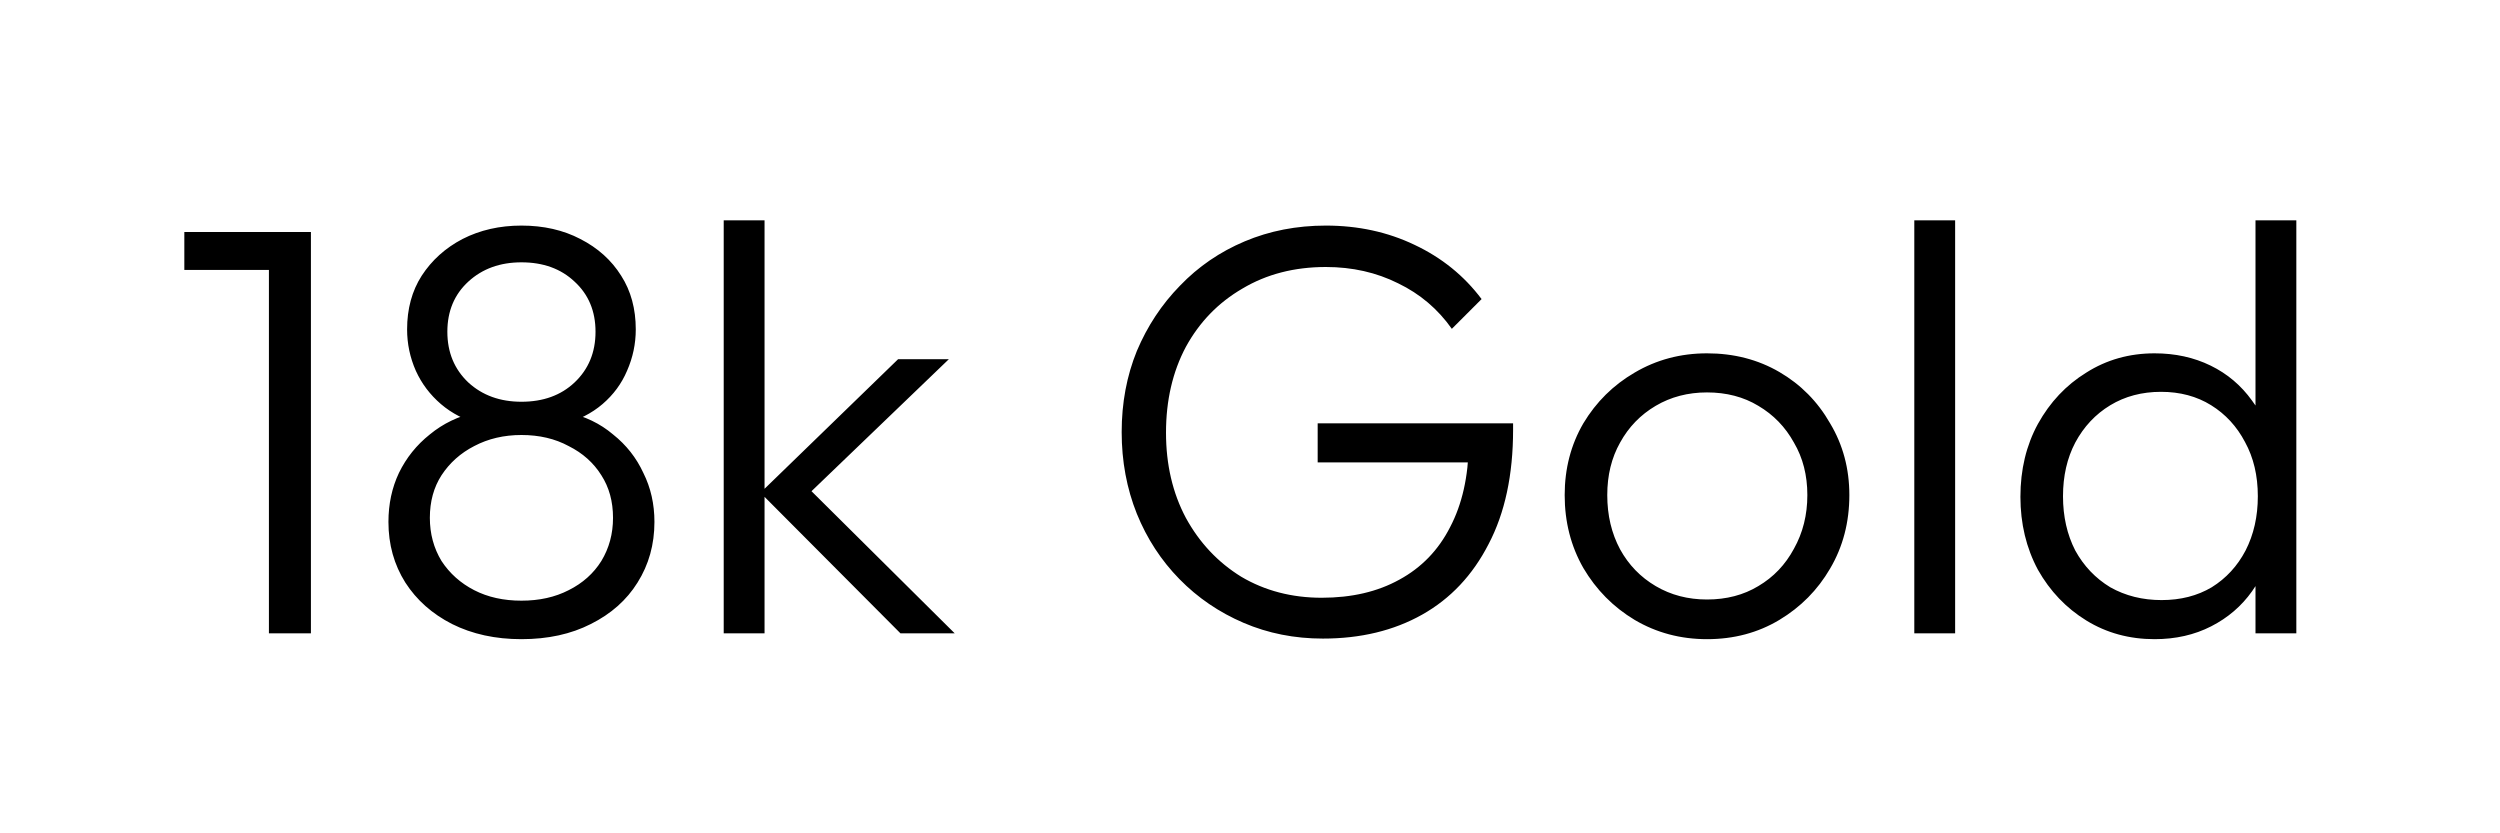 <?xml version="1.0" encoding="UTF-8"?> <svg xmlns="http://www.w3.org/2000/svg" width="1500" height="500" viewBox="0 0 1500 500" fill="none"><path d="M161.35 380V139.2H186.55V380H161.35ZM110.6 161.95V139.2H183.05V161.95H110.6ZM312.862 383.5C297.228 383.5 283.345 380.467 271.212 374.4C259.312 368.333 249.978 360.05 243.212 349.55C236.445 338.817 233.062 326.683 233.062 313.15C233.062 302.417 235.162 292.617 239.362 283.75C243.795 274.65 249.978 266.95 257.912 260.65C265.845 254.117 275.062 249.683 285.562 247.35L288.362 254.7C279.028 252.133 271.095 248.05 264.562 242.45C258.028 236.85 253.012 230.2 249.512 222.5C246.012 214.567 244.262 206.283 244.262 197.65C244.262 185.283 247.178 174.55 253.012 165.45C259.078 156.117 267.245 148.767 277.512 143.4C288.012 138.033 299.795 135.35 312.862 135.35C326.162 135.35 337.945 138.033 348.212 143.4C358.712 148.767 366.878 156.117 372.712 165.45C378.545 174.55 381.462 185.283 381.462 197.65C381.462 206.283 379.712 214.567 376.212 222.5C372.945 230.2 368.045 236.85 361.512 242.45C354.978 248.05 346.928 252.133 337.362 254.7L340.162 247.35C350.895 249.683 360.112 254.117 367.812 260.65C375.745 266.95 381.812 274.65 386.012 283.75C390.445 292.617 392.662 302.417 392.662 313.15C392.662 326.683 389.278 338.817 382.512 349.55C375.978 360.05 366.645 368.333 354.512 374.4C342.612 380.467 328.728 383.5 312.862 383.5ZM312.862 360.4C323.595 360.4 333.045 358.3 341.212 354.1C349.612 349.9 356.145 344.067 360.812 336.6C365.478 328.9 367.812 320.267 367.812 310.7C367.812 300.9 365.478 292.383 360.812 285.15C356.145 277.683 349.612 271.85 341.212 267.65C333.045 263.217 323.595 261 312.862 261C302.362 261 292.912 263.217 284.512 267.65C276.345 271.85 269.812 277.683 264.912 285.15C260.245 292.383 257.912 300.9 257.912 310.7C257.912 320.267 260.245 328.9 264.912 336.6C269.812 344.067 276.345 349.9 284.512 354.1C292.678 358.3 302.128 360.4 312.862 360.4ZM312.862 241.05C325.928 241.05 336.545 237.2 344.712 229.5C353.112 221.567 357.312 211.417 357.312 199.05C357.312 186.683 353.112 176.65 344.712 168.95C336.545 161.25 325.928 157.4 312.862 157.4C300.028 157.4 289.412 161.25 281.012 168.95C272.612 176.65 268.412 186.683 268.412 199.05C268.412 211.417 272.612 221.567 281.012 229.5C289.412 237.2 300.028 241.05 312.862 241.05ZM540.277 380L456.277 295.65L538.877 215.5H569.327L479.377 301.95L480.077 287.95L572.827 380H540.277ZM434.227 380V132.2H458.727V380H434.227ZM793.754 383.15C776.72 383.15 760.854 380 746.154 373.7C731.454 367.4 718.62 358.65 707.654 347.45C696.687 336.25 688.17 323.183 682.104 308.25C676.037 293.083 673.004 276.75 673.004 259.25C673.004 241.75 676.037 225.533 682.104 210.6C688.404 195.667 697.037 182.6 708.004 171.4C718.97 159.967 731.92 151.1 746.854 144.8C761.787 138.5 778.004 135.35 795.504 135.35C814.87 135.35 832.604 139.2 848.704 146.9C865.037 154.6 878.454 165.45 888.954 179.45L871.104 197.3C862.704 185.4 851.97 176.3 838.904 170C825.837 163.467 811.37 160.2 795.504 160.2C776.604 160.2 759.92 164.517 745.454 173.15C730.987 181.55 719.67 193.217 711.504 208.15C703.57 223.083 699.604 240.233 699.604 259.6C699.604 278.733 703.57 295.767 711.504 310.7C719.67 325.633 730.754 337.417 744.754 346.05C758.987 354.45 775.087 358.65 793.054 358.65C811.02 358.65 826.537 355.033 839.604 347.8C852.904 340.567 863.054 330.067 870.054 316.3C877.287 302.533 881.02 285.967 881.254 266.6L895.954 277.45H790.604V254H907.854V257.85C907.854 284.917 902.954 307.783 893.154 326.45C883.587 345.117 870.287 359.233 853.254 368.8C836.22 378.367 816.387 383.15 793.754 383.15ZM1024.21 383.5C1008.34 383.5 993.873 379.65 980.807 371.95C967.973 364.25 957.707 353.867 950.007 340.8C942.54 327.733 938.807 313.15 938.807 297.05C938.807 281.183 942.54 266.833 950.007 254C957.707 241.167 967.973 231.017 980.807 223.55C993.873 215.85 1008.34 212 1024.21 212C1040.31 212 1054.77 215.733 1067.61 223.2C1080.44 230.667 1090.59 240.933 1098.06 254C1105.76 266.833 1109.61 281.183 1109.61 297.05C1109.61 313.383 1105.76 328.083 1098.06 341.15C1090.59 353.983 1080.44 364.25 1067.61 371.95C1054.77 379.65 1040.31 383.5 1024.21 383.5ZM1024.21 359.7C1035.87 359.7 1046.14 357.017 1055.01 351.65C1064.11 346.283 1071.22 338.817 1076.36 329.25C1081.72 319.683 1084.41 308.95 1084.41 297.05C1084.41 285.15 1081.72 274.65 1076.36 265.55C1071.22 256.217 1064.11 248.867 1055.01 243.5C1046.14 238.133 1035.87 235.45 1024.21 235.45C1012.77 235.45 1002.51 238.133 993.407 243.5C984.307 248.867 977.19 256.217 972.057 265.55C966.923 274.65 964.357 285.15 964.357 297.05C964.357 309.183 966.923 320.033 972.057 329.6C977.19 338.933 984.307 346.283 993.407 351.65C1002.51 357.017 1012.77 359.7 1024.21 359.7ZM1148.58 380V132.2H1173.08V380H1148.58ZM1292.75 383.5C1277.59 383.5 1263.94 379.767 1251.8 372.3C1239.67 364.833 1229.99 354.683 1222.75 341.85C1215.75 328.783 1212.25 314.2 1212.25 298.1C1212.25 281.767 1215.75 267.183 1222.75 254.35C1229.99 241.283 1239.67 231.017 1251.8 223.55C1263.94 215.85 1277.59 212 1292.75 212C1305.12 212 1316.32 214.45 1326.35 219.35C1336.39 224.25 1344.67 231.25 1351.2 240.35C1357.97 249.217 1361.94 259.717 1363.1 271.85V323.3C1361.7 335.2 1357.74 345.7 1351.2 354.8C1344.9 363.667 1336.74 370.667 1326.7 375.8C1316.67 380.933 1305.35 383.5 1292.75 383.5ZM1296.95 360.05C1308.39 360.05 1318.42 357.483 1327.05 352.35C1335.69 346.983 1342.45 339.633 1347.35 330.3C1352.25 320.733 1354.7 309.883 1354.7 297.75C1354.7 285.383 1352.14 274.533 1347 265.2C1342.1 255.867 1335.34 248.517 1326.7 243.15C1318.07 237.783 1308.04 235.1 1296.6 235.1C1285.17 235.1 1275.02 237.783 1266.15 243.15C1257.29 248.517 1250.29 255.983 1245.15 265.55C1240.25 274.883 1237.8 285.617 1237.8 297.75C1237.8 309.883 1240.25 320.733 1245.15 330.3C1250.29 339.633 1257.29 346.983 1266.15 352.35C1275.25 357.483 1285.52 360.05 1296.95 360.05ZM1377.8 380H1353.3V335.9L1358.2 295.3L1353.3 255.75V132.2H1377.8V380Z" fill="black"></path></svg> 